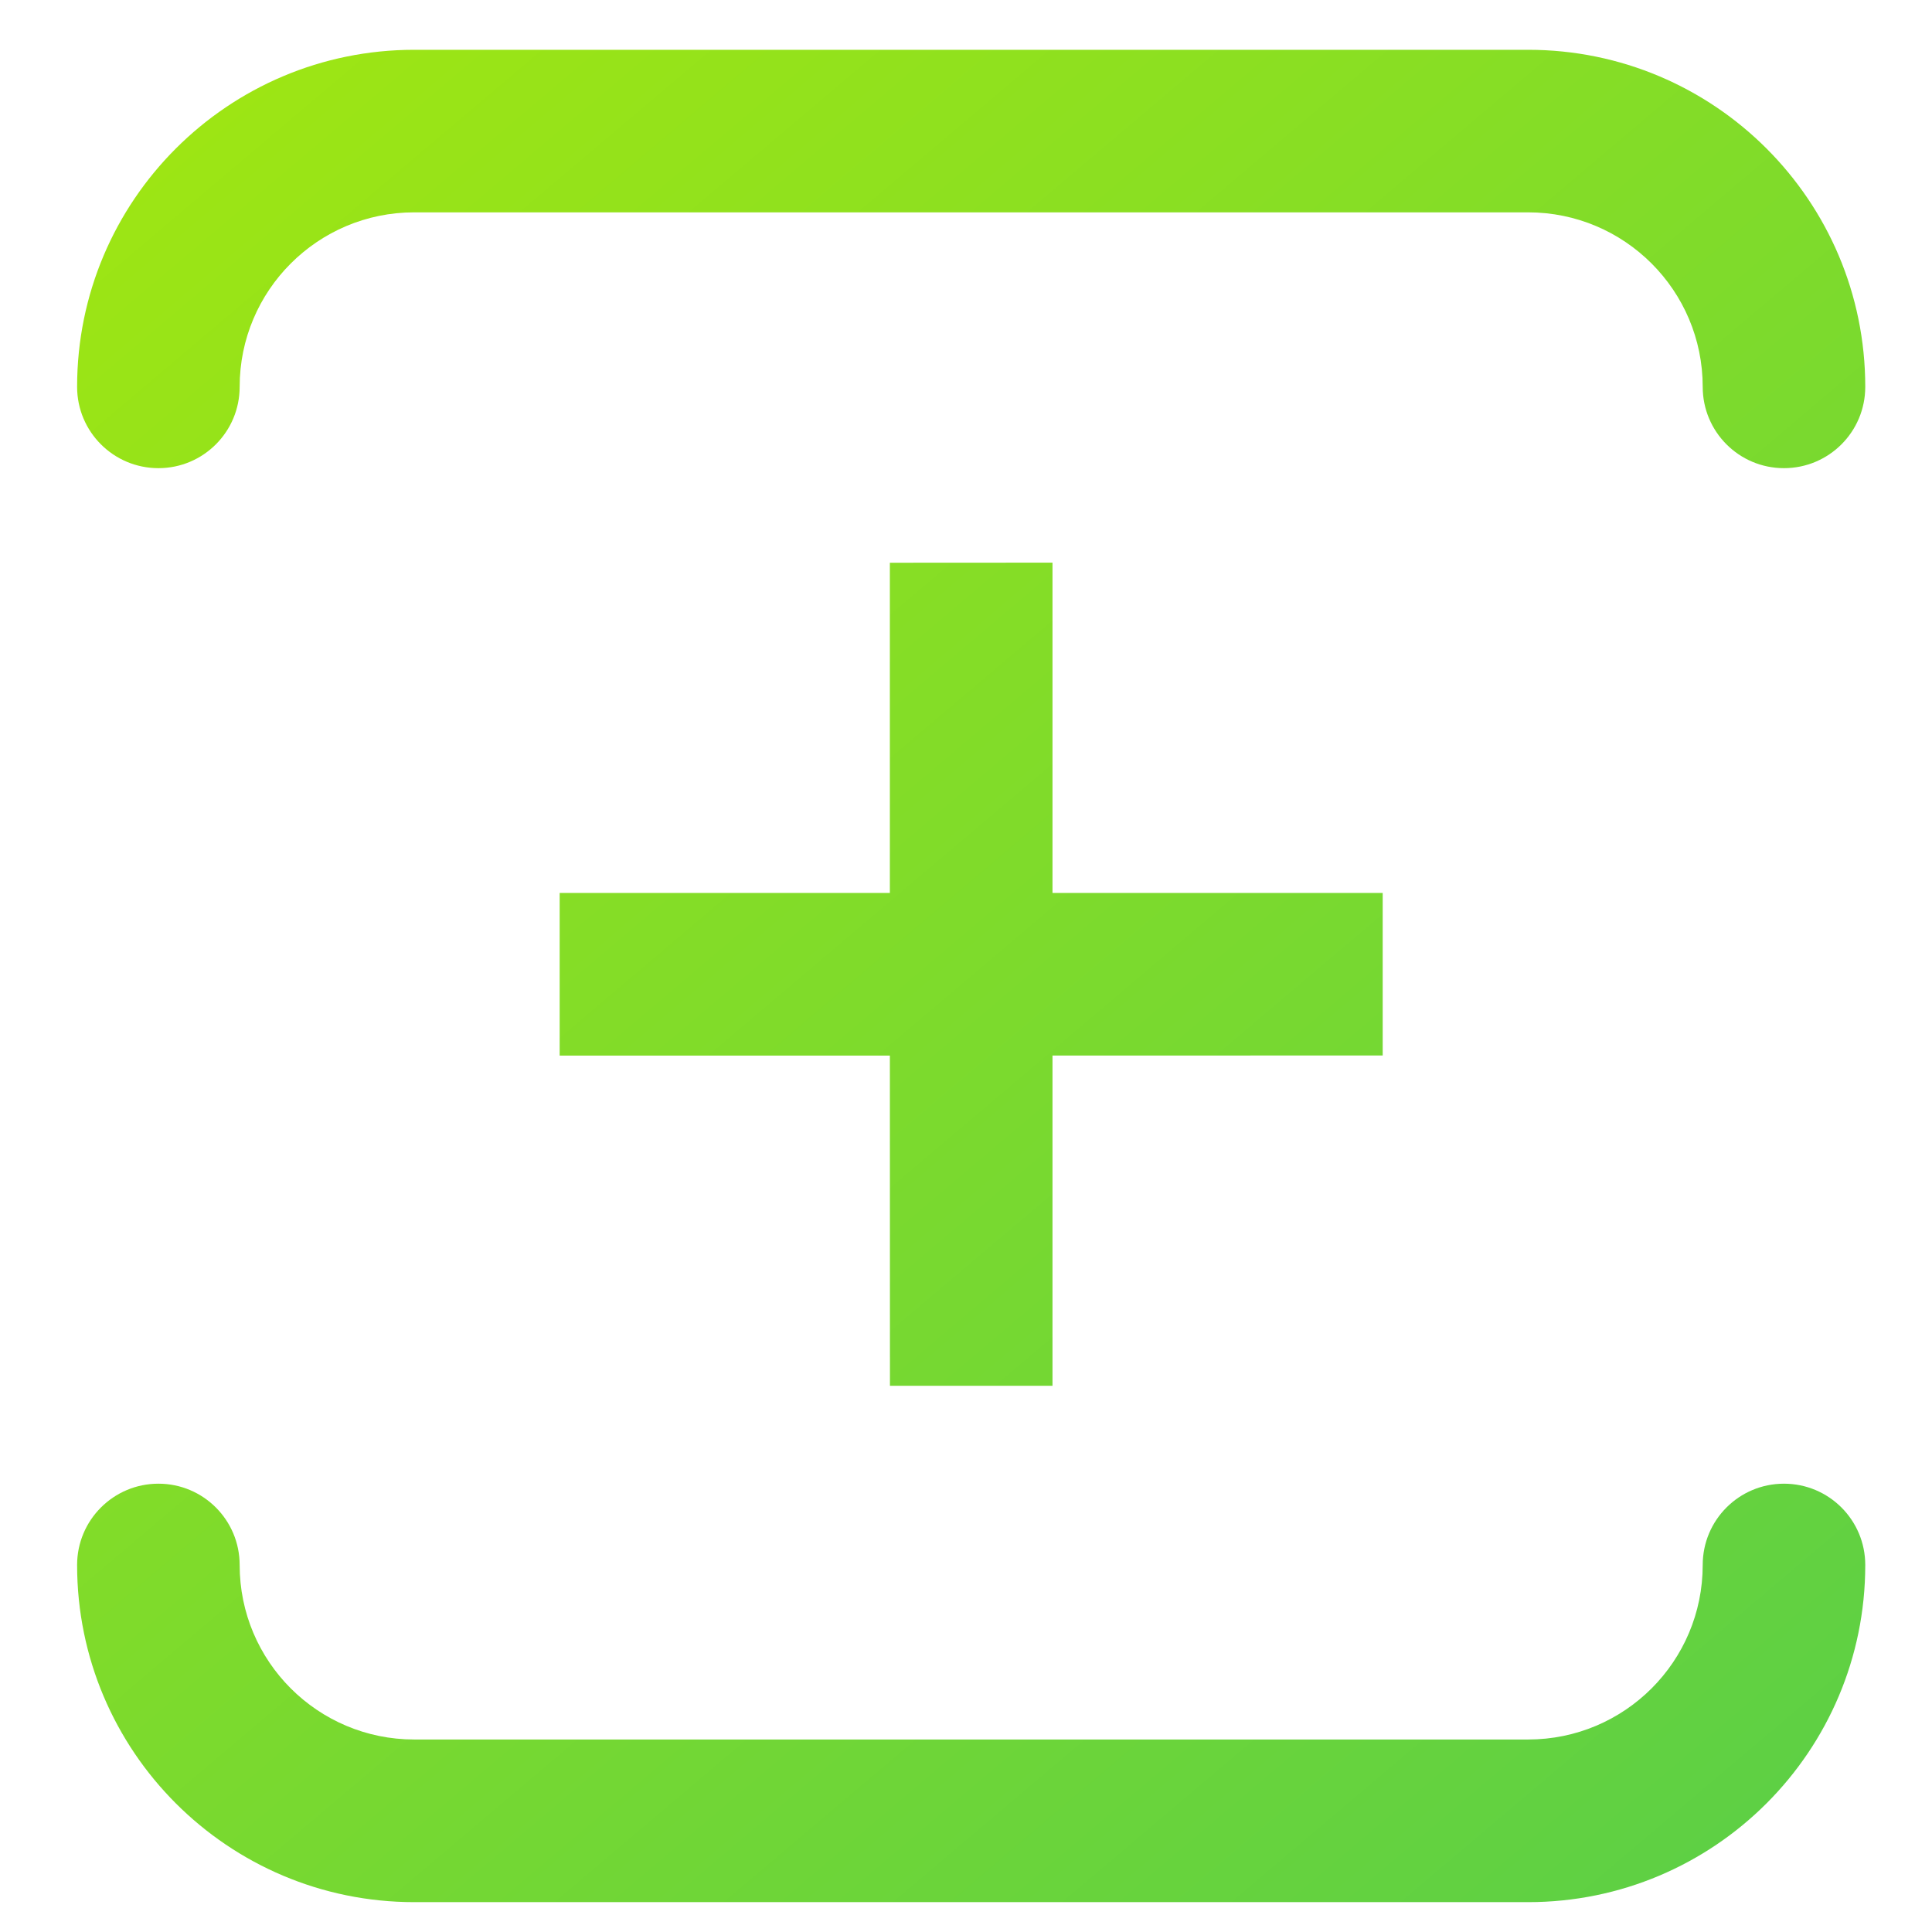 <?xml version="1.0" encoding="UTF-8"?> <svg xmlns="http://www.w3.org/2000/svg" width="22" height="22" viewBox="0 0 22 22" fill="none"> <path d="M0.878 4.405C0.878 4.917 1.293 5.331 1.804 5.331C2.315 5.331 2.729 4.917 2.729 4.405H0.878ZM19.389 4.405C19.389 4.917 19.803 5.331 20.314 5.331C20.826 5.331 21.24 4.917 21.24 4.405H19.389ZM2.729 17.821C2.729 17.309 2.315 16.895 1.804 16.895C1.293 16.895 0.878 17.309 0.878 17.821H2.729ZM21.24 17.821C21.24 17.309 20.826 16.895 20.314 16.895C19.803 16.895 19.389 17.309 19.389 17.821H21.24ZM17.401 0.567H4.717V2.418H17.401V0.567ZM4.717 0.567C2.597 0.567 0.878 2.285 0.878 4.405H2.729C2.729 3.308 3.619 2.418 4.717 2.418V0.567ZM17.401 2.418C18.499 2.418 19.389 3.308 19.389 4.405H21.24C21.24 2.285 19.521 0.567 17.401 0.567V2.418ZM17.401 19.808H4.717V21.66H17.401V19.808ZM4.717 19.808C3.619 19.808 2.729 18.919 2.729 17.821H0.878C0.878 19.941 2.597 21.66 4.717 21.66V19.808ZM17.401 21.66C19.521 21.66 21.24 19.941 21.24 17.821H19.389C19.389 18.919 18.499 19.808 17.401 19.808V21.66ZM11.985 15.78L11.985 11.094L10.133 11.094L10.134 15.78L11.985 15.78ZM11.985 11.094L11.985 6.407L10.133 6.408L10.133 11.094L11.985 11.094ZM6.373 12.02L11.059 12.02L11.059 10.168L6.373 10.168L6.373 12.02ZM11.059 12.02L15.745 12.019L15.745 10.168L11.059 10.168L11.059 12.02Z" fill="url(#paint0_linear_151_205)"></path> <defs> <linearGradient id="paint0_linear_151_205" x1="1.989" y1="1.653" x2="18.898" y2="21.616" gradientUnits="userSpaceOnUse"> <stop stop-color="#9DE514"></stop> <stop offset="1" stop-color="#5ED044"></stop> </linearGradient> </defs> </svg> 